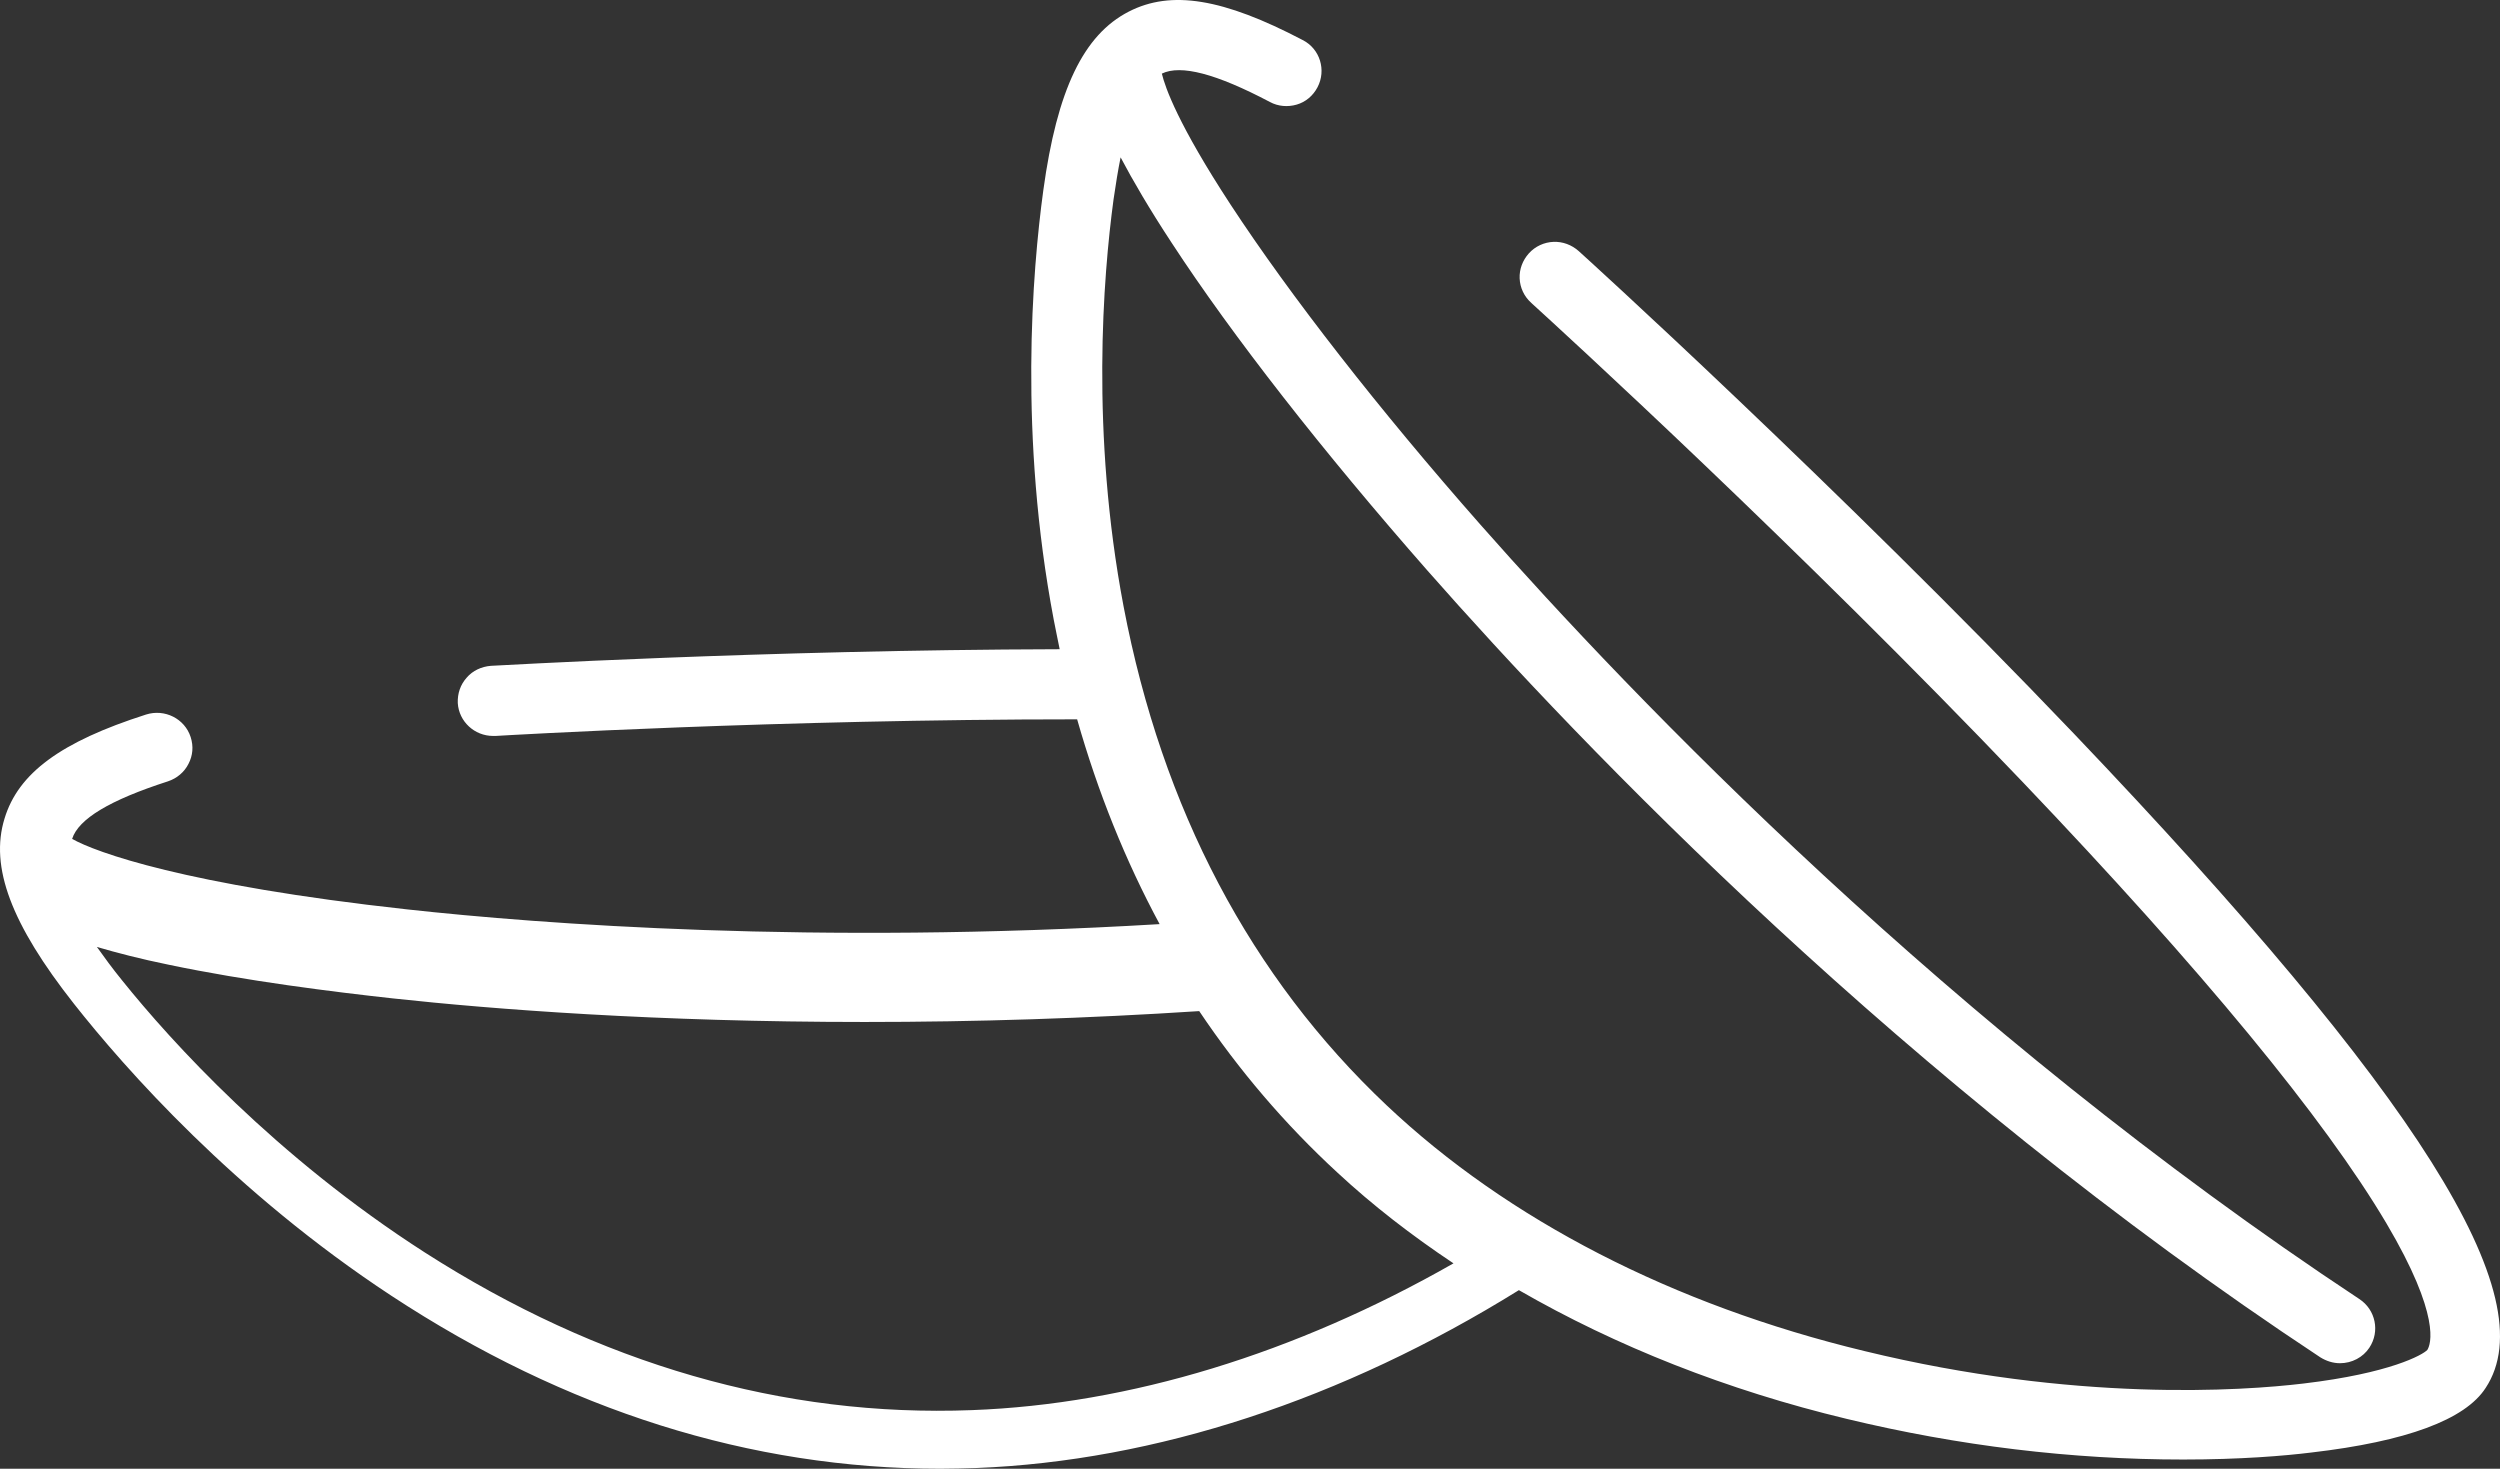 <?xml version="1.0" encoding="UTF-8"?>
<svg width="160px" height="94px" viewBox="0 0 160 94" version="1.1" xmlns="http://www.w3.org/2000/svg" xmlns:xlink="http://www.w3.org/1999/xlink">
    <rect x="0" y="0" width="160" height="94" fill="#333333" stroke="none"/>
    <title>Shape</title>
    <g id="Page-1" stroke="none" stroke-width="1" fill="none" fill-rule="evenodd">
        <g id="0-Lensabl+Business-Homepage" transform="translate(-410, -1419)" fill="#FFFFFF" fill-rule="nonzero">
            <g id="Stacked-Group-2" transform="translate(-2, 940)">
                <g id="Stacked-Group" transform="translate(412, 103)">
                    <g id="Group" transform="translate(0, 363)">
                        <g id="Stacked-Group-3-Copy" transform="translate(0, 13)">
                            <path d="M132.734,46.958 C117.587,31.089 101.204,16.211 101.038,16.07 C100.586,15.668 100.015,15.456 99.421,15.479 C98.826,15.503 98.256,15.763 97.851,16.211 C97.447,16.66 97.233,17.227 97.257,17.817 C97.281,18.408 97.542,18.974 97.994,19.376 L98.042,19.423 C99.754,20.982 115.186,35.08 129.453,50.052 C140.938,62.096 148.761,71.589 152.732,78.296 C156.251,84.247 155.562,86.065 155.348,86.396 C155.062,86.703 152.994,87.884 147.429,88.545 C143.482,89.017 132.806,89.749 119.323,86.467 C107.077,83.515 96.496,78.06 88.744,70.739 C80.041,62.521 74.382,51.776 71.909,38.811 C69.793,27.665 70.601,17.699 71.267,12.763 C71.41,11.772 71.552,10.898 71.719,10.071 C72.504,11.559 73.55,13.354 74.977,15.526 C78.876,21.501 84.702,28.94 91.36,36.52 C101.252,47.761 121.82,69.251 148.499,86.868 C148.88,87.104 149.308,87.246 149.76,87.246 C150.521,87.246 151.234,86.868 151.638,86.254 C152.328,85.215 152.042,83.822 150.996,83.137 C124.769,65.803 104.509,44.644 94.76,33.592 C88.245,26.201 82.562,18.903 78.757,13.094 C75.405,7.97 74.572,5.608 74.358,4.711 C75.571,4.12 77.83,4.711 81.278,6.529 C81.801,6.812 82.419,6.86 82.99,6.694 C83.561,6.529 84.036,6.128 84.321,5.584 C84.892,4.498 84.488,3.128 83.37,2.562 C78.282,-0.107 74.953,-0.65 72.242,0.743 C69.341,2.231 67.653,5.75 66.773,12.173 C66.06,17.392 65.204,27.877 67.439,39.661 C67.558,40.299 67.7,40.936 67.819,41.55 C48.725,41.598 31.581,42.613 31.415,42.613 C30.82,42.66 30.249,42.92 29.869,43.369 C29.465,43.818 29.274,44.384 29.298,44.998 C29.37,46.179 30.368,47.1 31.557,47.1 C31.581,47.1 31.652,47.1 31.724,47.1 C32.485,47.053 49.89,46.037 68.937,46.037 C70.268,50.713 72.028,55.082 74.216,59.144 C52.054,60.466 34.648,59.144 26.041,58.199 C11.845,56.641 6.114,54.539 4.616,53.689 C5.02,52.414 7.018,51.209 10.751,50.005 C11.322,49.816 11.797,49.414 12.059,48.895 C12.344,48.352 12.392,47.761 12.202,47.171 C11.821,45.99 10.537,45.353 9.348,45.73 C3.879,47.478 1.168,49.485 0.289,52.39 C-0.663,55.483 0.717,59.144 4.735,64.245 C7.993,68.377 14.984,76.312 25.042,82.924 C36.218,90.269 48.036,94 60.186,94 C60.947,94 61.708,93.976 62.493,93.953 C73.93,93.504 85.915,89.584 97.209,82.57 C103.439,86.16 110.525,88.97 118.206,90.812 C125.363,92.536 132.592,93.41 139.725,93.41 C143.387,93.41 146.217,93.173 147.929,92.961 C154.016,92.252 157.773,90.859 159.081,88.828 C162.933,82.995 154.777,70.078 132.734,46.958 Z M10.796,61.742 C15.774,62.786 21.35,63.481 25.155,63.899 C31.568,64.595 42.002,65.407 55.332,65.407 C62.439,65.407 69.619,65.175 76.75,64.711 C79.287,68.491 82.23,71.947 85.605,75.055 C87.854,77.143 90.343,79.068 93.023,80.854 C82.9,86.629 72.275,89.877 62.2,90.248 C50.139,90.712 38.341,87.302 27.189,80.158 C17.617,74.012 10.94,66.636 7.829,62.762 C7.207,61.997 6.68,61.278 6.202,60.605 C7.47,60.976 8.978,61.371 10.796,61.742 Z" id="Shape"></path>
                        </g>
                    </g>
                </g>
            </g>
        </g>
    </g>
</svg>